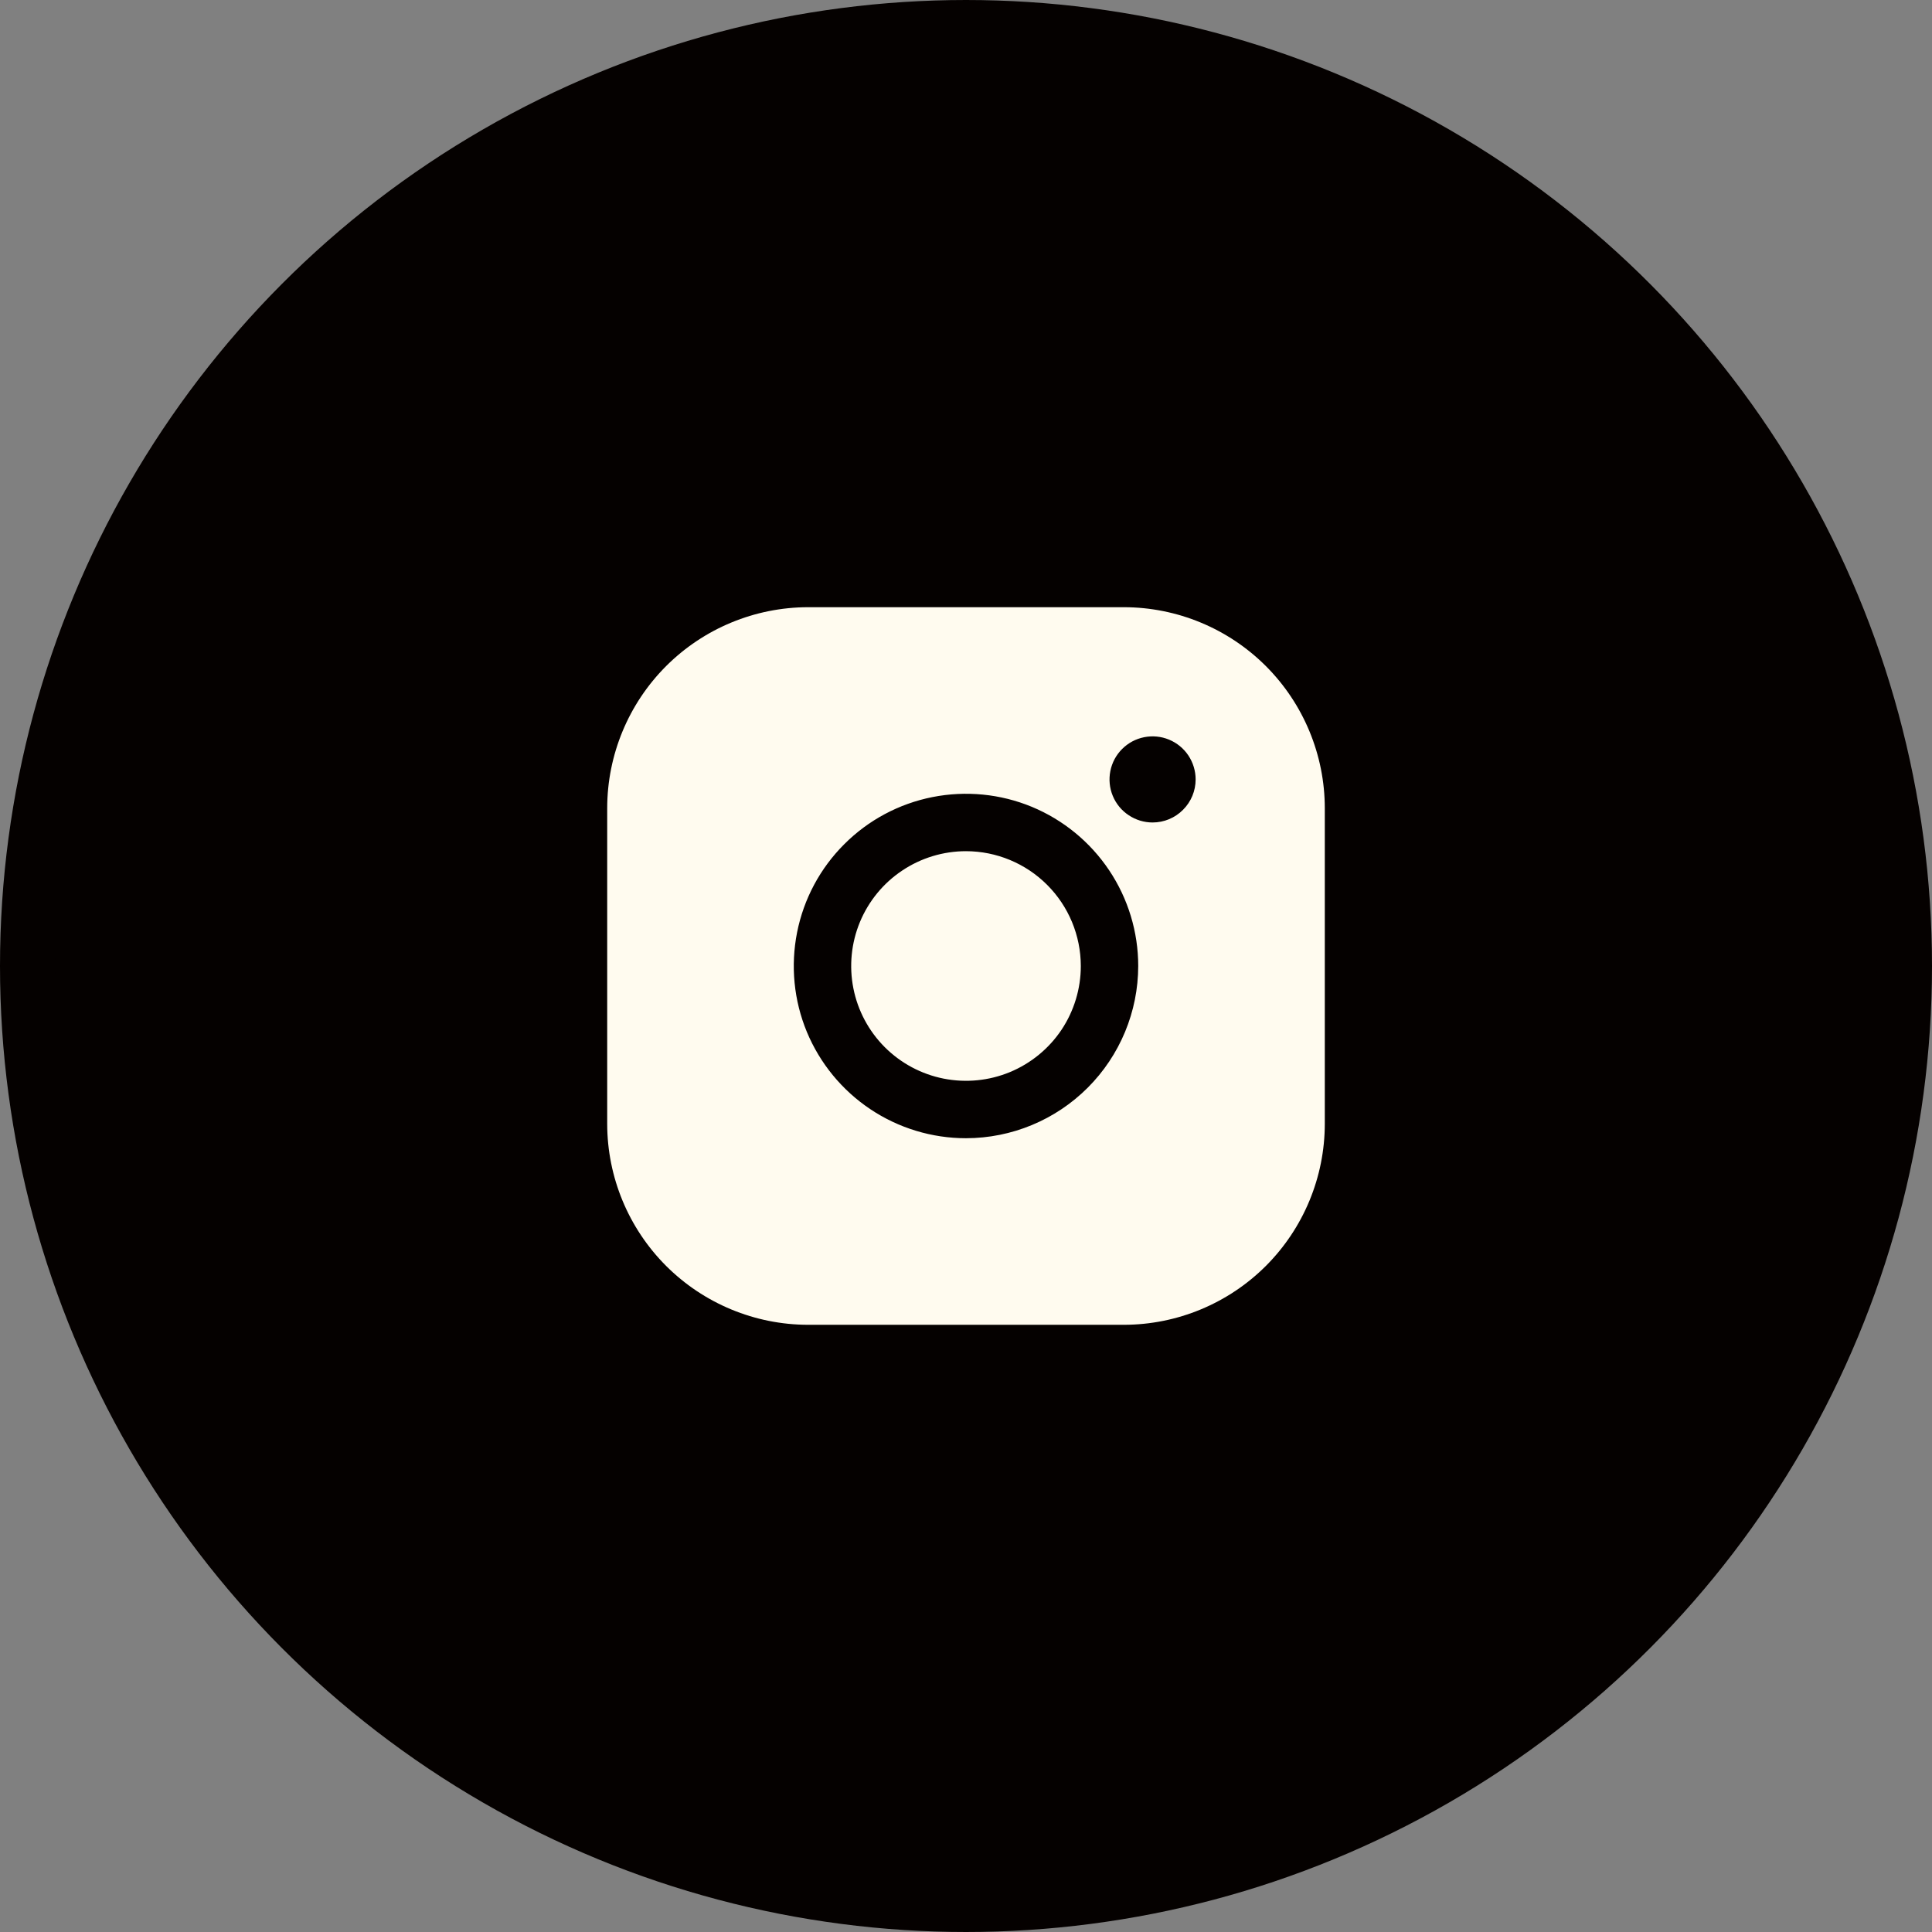 <?xml version="1.0" encoding="UTF-8"?> <svg xmlns="http://www.w3.org/2000/svg" width="35" height="35" viewBox="0 0 35 35" fill="none"><rect x="0" y="0" width="35" height="35" fill="#808080" stroke="none"/> <circle cx="17.5" cy="17.5" r="17" fill="#050100" stroke="#050100"></circle> <path d="M19.58 17.5C19.58 17.911 19.458 18.314 19.23 18.656C19.001 18.998 18.676 19.264 18.296 19.422C17.916 19.579 17.498 19.62 17.094 19.54C16.691 19.46 16.32 19.262 16.029 18.971C15.738 18.68 15.54 18.309 15.46 17.906C15.38 17.502 15.421 17.084 15.578 16.704C15.736 16.324 16.002 15.999 16.344 15.771C16.686 15.542 17.089 15.42 17.5 15.42C18.052 15.421 18.58 15.64 18.97 16.03C19.36 16.42 19.579 16.948 19.58 17.5ZM24 14.64V20.36C23.999 21.325 23.615 22.25 22.933 22.933C22.25 23.615 21.325 23.999 20.36 24H14.64C13.675 23.999 12.75 23.615 12.067 22.933C11.385 22.25 11.001 21.325 11 20.36V14.64C11.001 13.675 11.385 12.75 12.067 12.067C12.75 11.385 13.675 11.001 14.64 11H20.36C21.325 11.001 22.25 11.385 22.933 12.067C23.615 12.75 23.999 13.675 24 14.64ZM20.62 17.5C20.62 16.883 20.437 16.28 20.094 15.767C19.751 15.254 19.264 14.854 18.694 14.617C18.124 14.381 17.497 14.32 16.891 14.44C16.286 14.56 15.73 14.857 15.294 15.294C14.857 15.73 14.56 16.286 14.44 16.891C14.32 17.497 14.381 18.124 14.617 18.694C14.854 19.264 15.254 19.751 15.767 20.094C16.28 20.437 16.883 20.62 17.5 20.62C18.327 20.619 19.12 20.29 19.705 19.705C20.29 19.12 20.619 18.327 20.62 17.5ZM21.66 14.12C21.66 13.966 21.614 13.815 21.529 13.687C21.443 13.558 21.321 13.458 21.178 13.399C21.036 13.34 20.879 13.325 20.728 13.355C20.576 13.385 20.438 13.459 20.328 13.569C20.219 13.678 20.145 13.816 20.115 13.968C20.085 14.119 20.1 14.276 20.159 14.418C20.218 14.561 20.318 14.683 20.447 14.768C20.575 14.854 20.726 14.9 20.88 14.9C21.087 14.9 21.285 14.818 21.431 14.671C21.578 14.525 21.66 14.327 21.66 14.12Z" fill="#FFFBEF"></path> </svg> 
